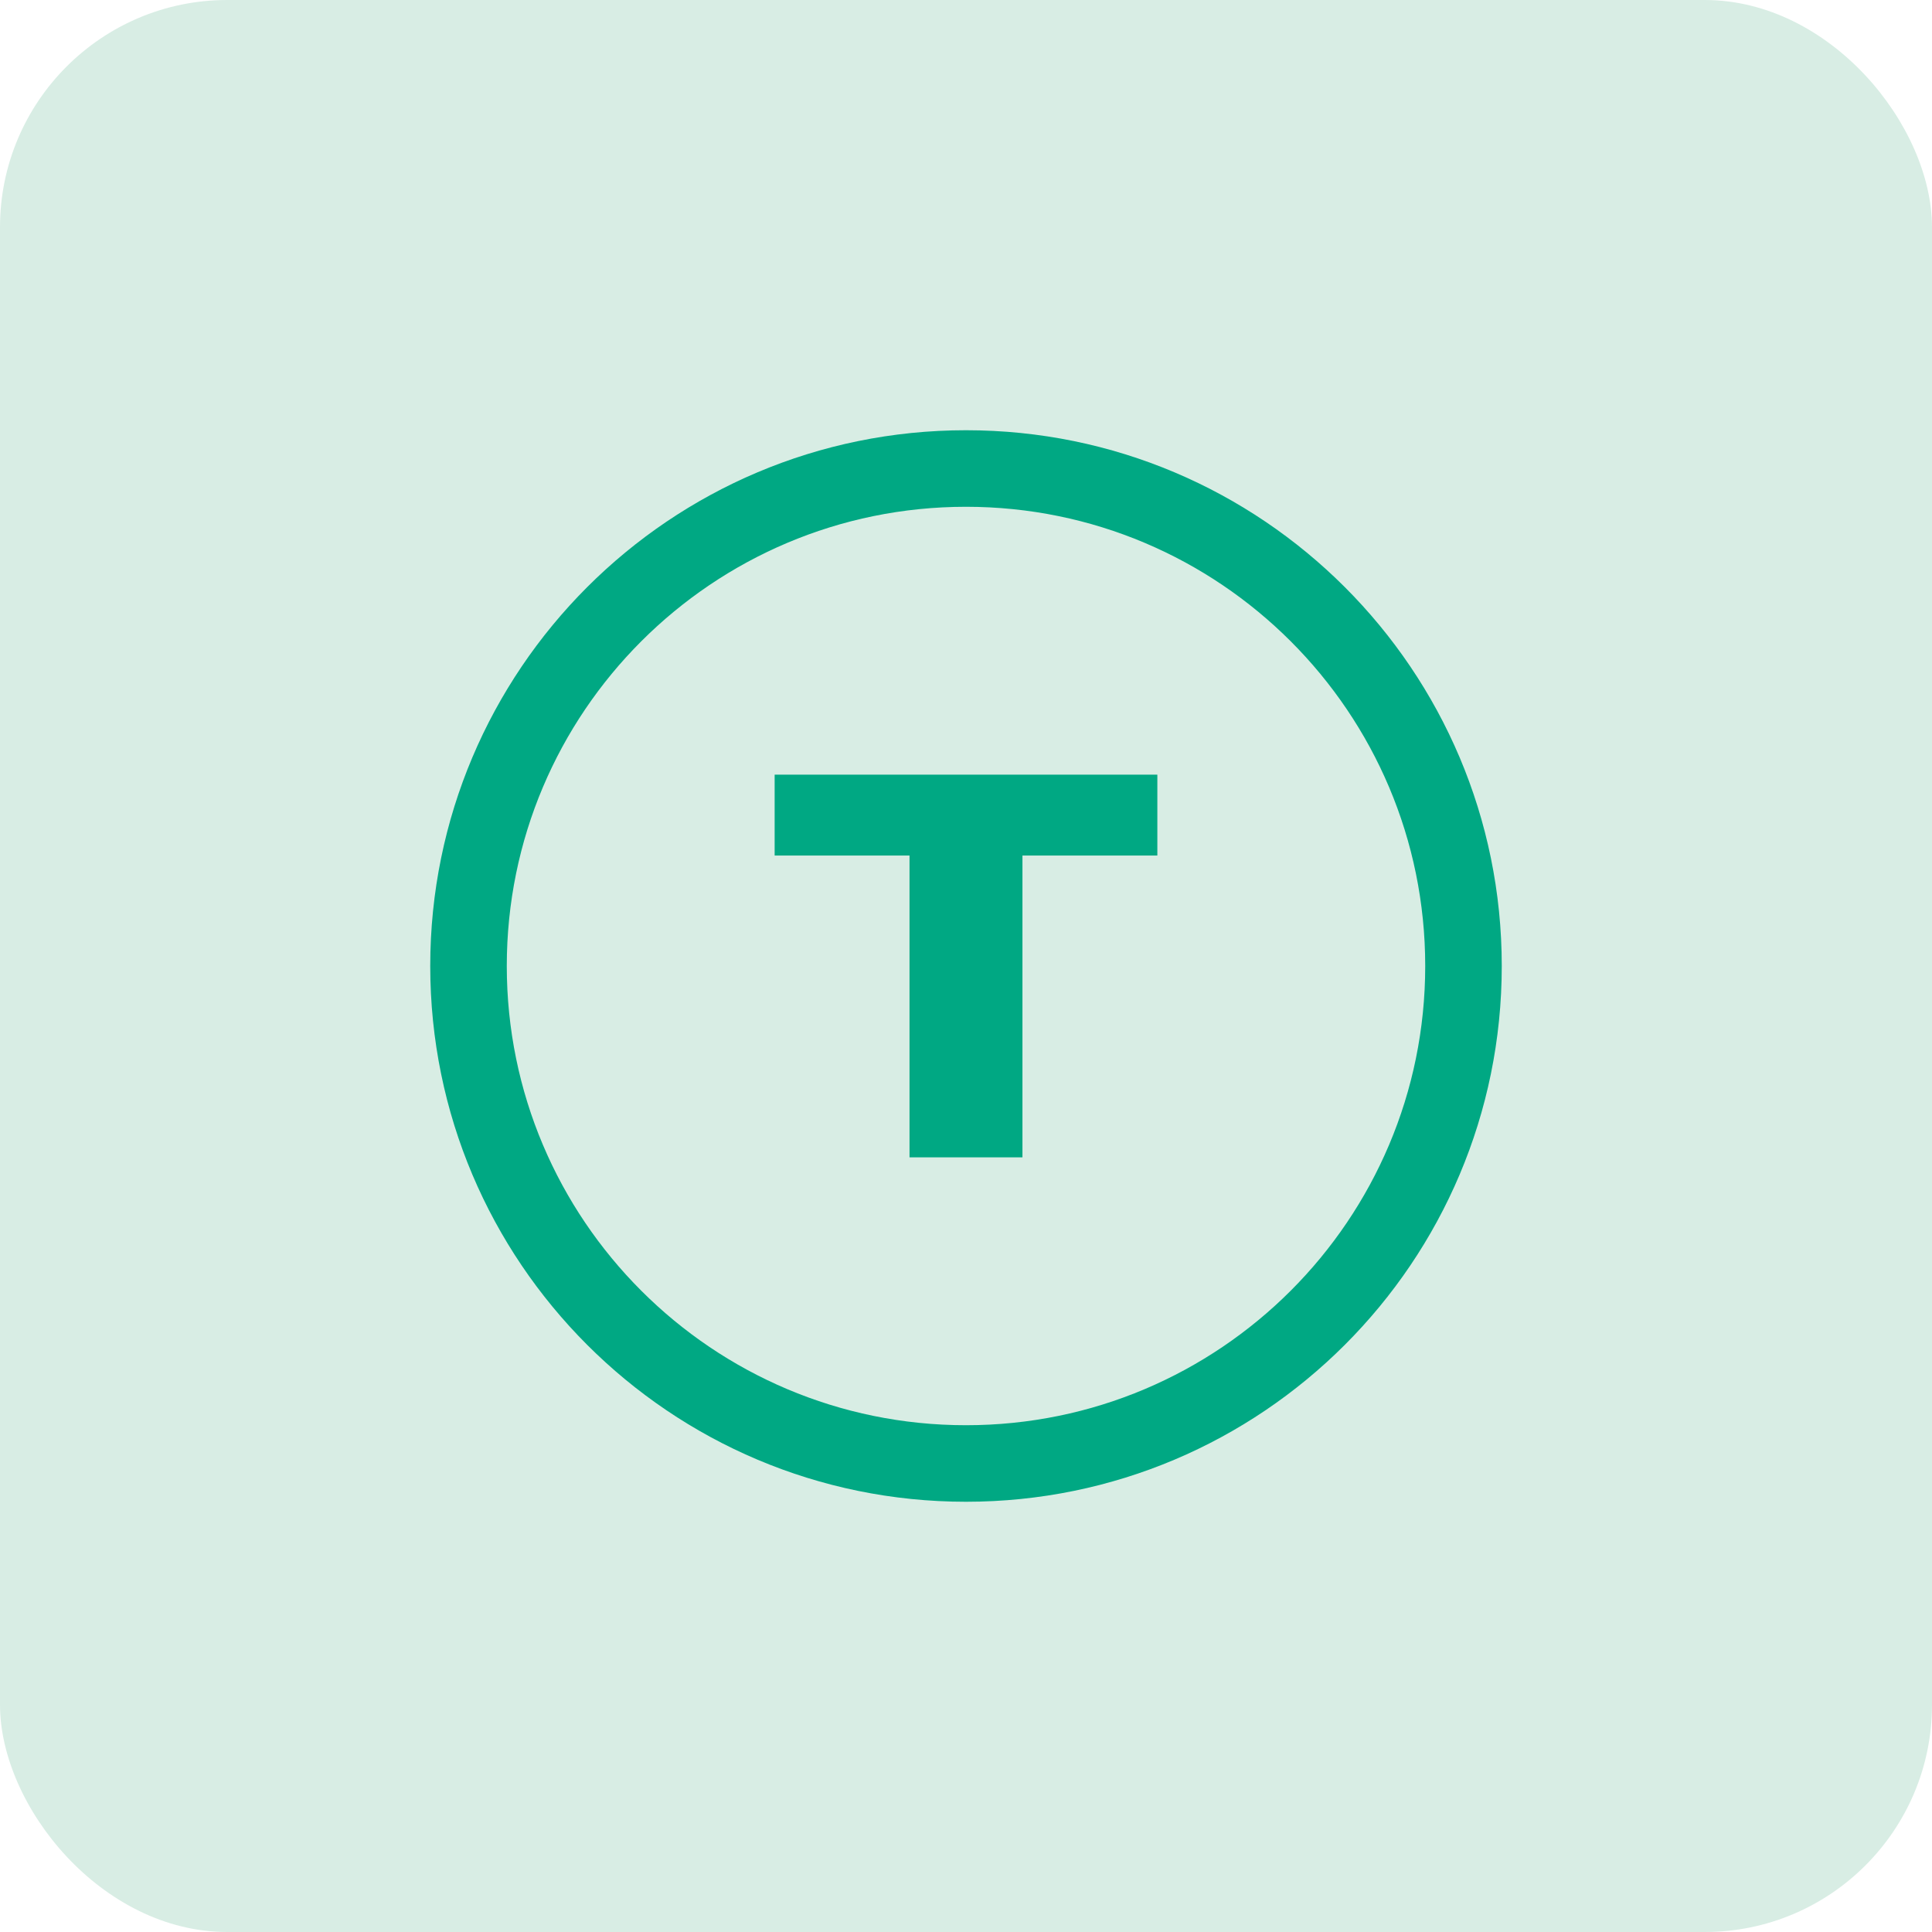<svg xmlns="http://www.w3.org/2000/svg" width="68" height="68" viewBox="0 0 68 68" fill="none">
  <rect width="68" height="68" rx="8" fill="#D8EDE4"/>
  <path fill-rule="evenodd" clip-rule="evenodd" d="M34 50.163c8.926 0 16.163-7.236 16.163-16.163S42.926 17.837 34 17.837c-8.927 0-16.163 7.236-16.163 16.163S25.073 50.163 34 50.163Zm0 2.694c10.414 0 18.857-8.443 18.857-18.857 0-10.415-8.443-18.857-18.857-18.857-10.415 0-18.857 8.442-18.857 18.857 0 10.414 8.442 18.857 18.857 18.857Z" fill="#00A883"/>
  <path d="M32.012 30.113h-4.747v-2.848h13.47v2.848h-4.748v10.622h-3.975V30.113Z" fill="#00A883"/>
</svg>
